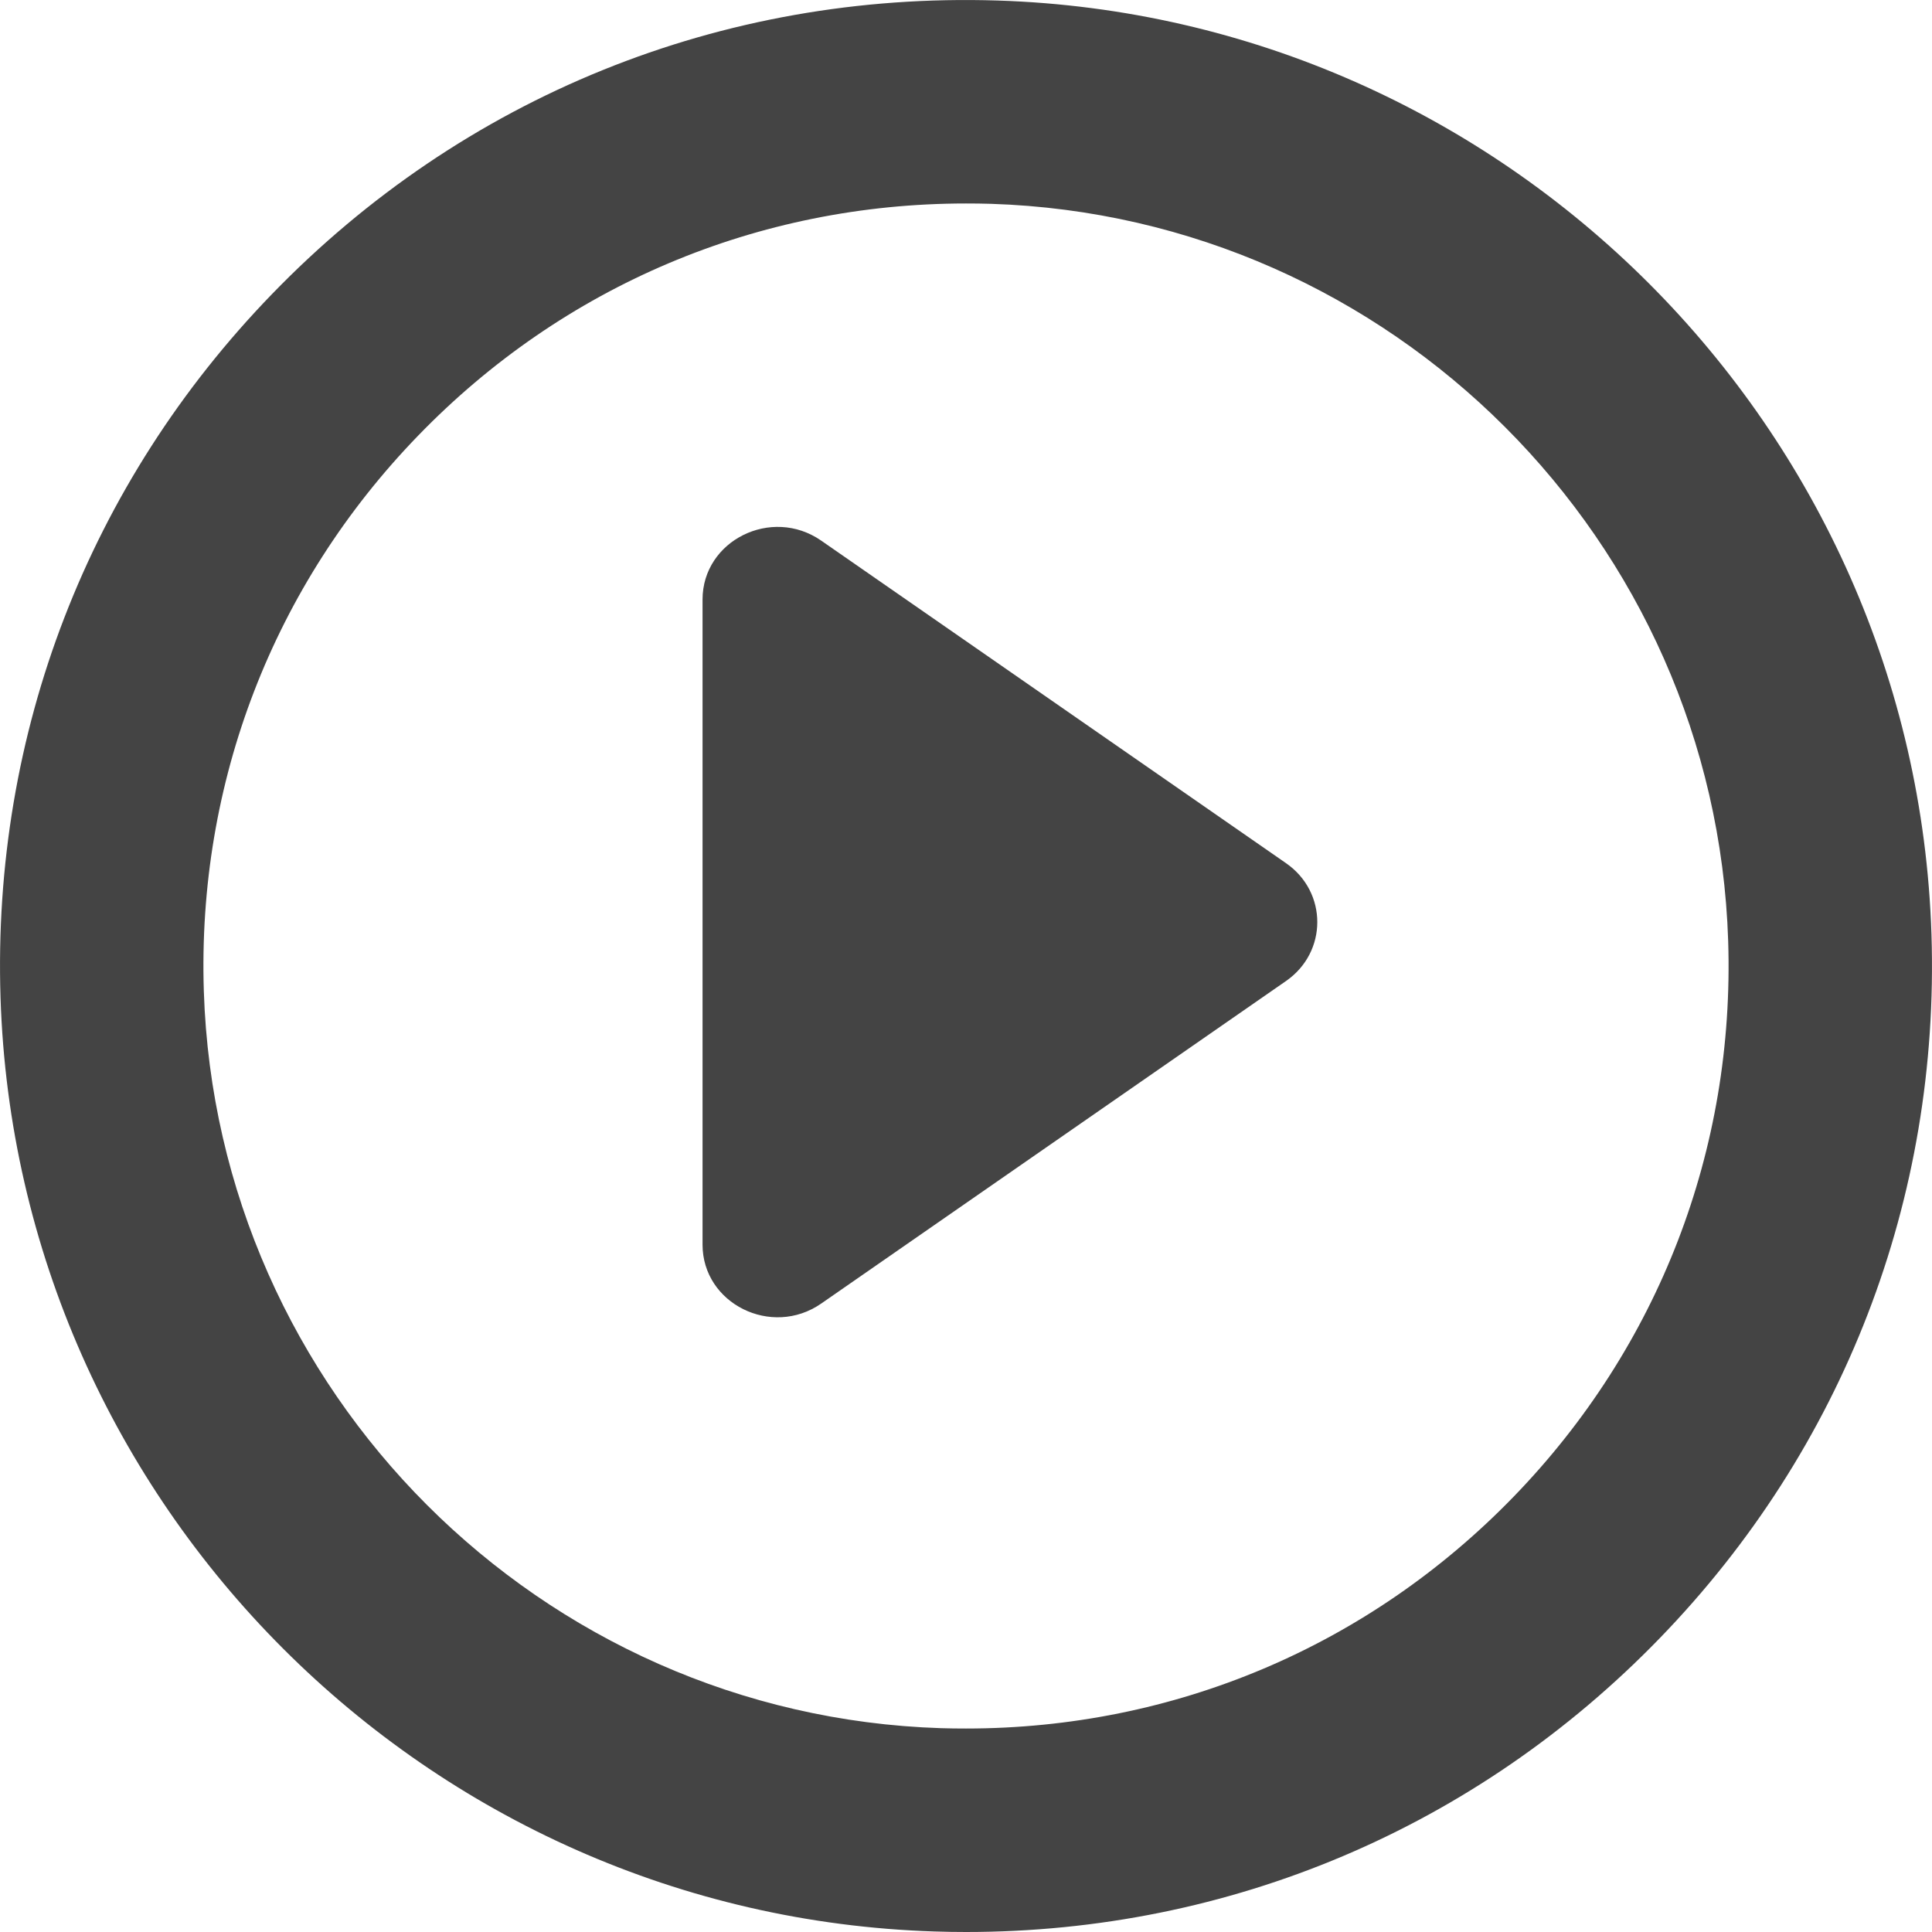 <svg width="22px" height="22px" viewBox="0 0 22 22" version="1.1" xmlns="http://www.w3.org/2000/svg" xmlns:xlink="http://www.w3.org/1999/xlink">
    <g id="Page-2" stroke="none" stroke-width="1" fill="none" fill-rule="evenodd">
        <g id="Desktop-HD-Copy" transform="translate(-357, -282)" fill="#444444" fill-rule="nonzero">
            <g id="boton-de-play" transform="translate(357, 282)">
                <path d="M21.994,10.641 C21.81,4.862 17.138,0.19 11.359,0.006 C8.214,-0.094 5.272,1.103 3.098,3.348 C1.008,5.506 -0.09,8.351 0.006,11.359 C0.19,17.138 4.862,21.81 10.641,21.994 C10.761,21.998 10.88,22 11,22 C14.004,22 16.811,20.811 18.902,18.652 C20.992,16.494 22.09,13.649 21.994,10.641 Z M17.238,17.041 C15.587,18.745 13.372,19.683 11,19.683 C10.905,19.683 10.81,19.682 10.715,19.679 C6.154,19.533 2.467,15.846 2.321,11.285 C2.245,8.91 3.112,6.663 4.762,4.96 C6.413,3.255 8.628,2.317 11,2.317 C11.095,2.317 11.19,2.318 11.285,2.321 C15.846,2.467 19.533,6.154 19.679,10.715 C19.755,13.091 18.888,15.337 17.238,17.041 Z" id="Shape"></path>
                <path d="M14.644,9.829 L9.351,6.156 C8.786,5.764 8,6.155 8,6.827 L8,14.173 C8,14.845 8.786,15.236 9.351,14.844 L14.644,11.171 C15.119,10.842 15.119,10.158 14.644,9.829 Z" id="Path"></path>
            </g>
        </g>
    </g>
</svg>